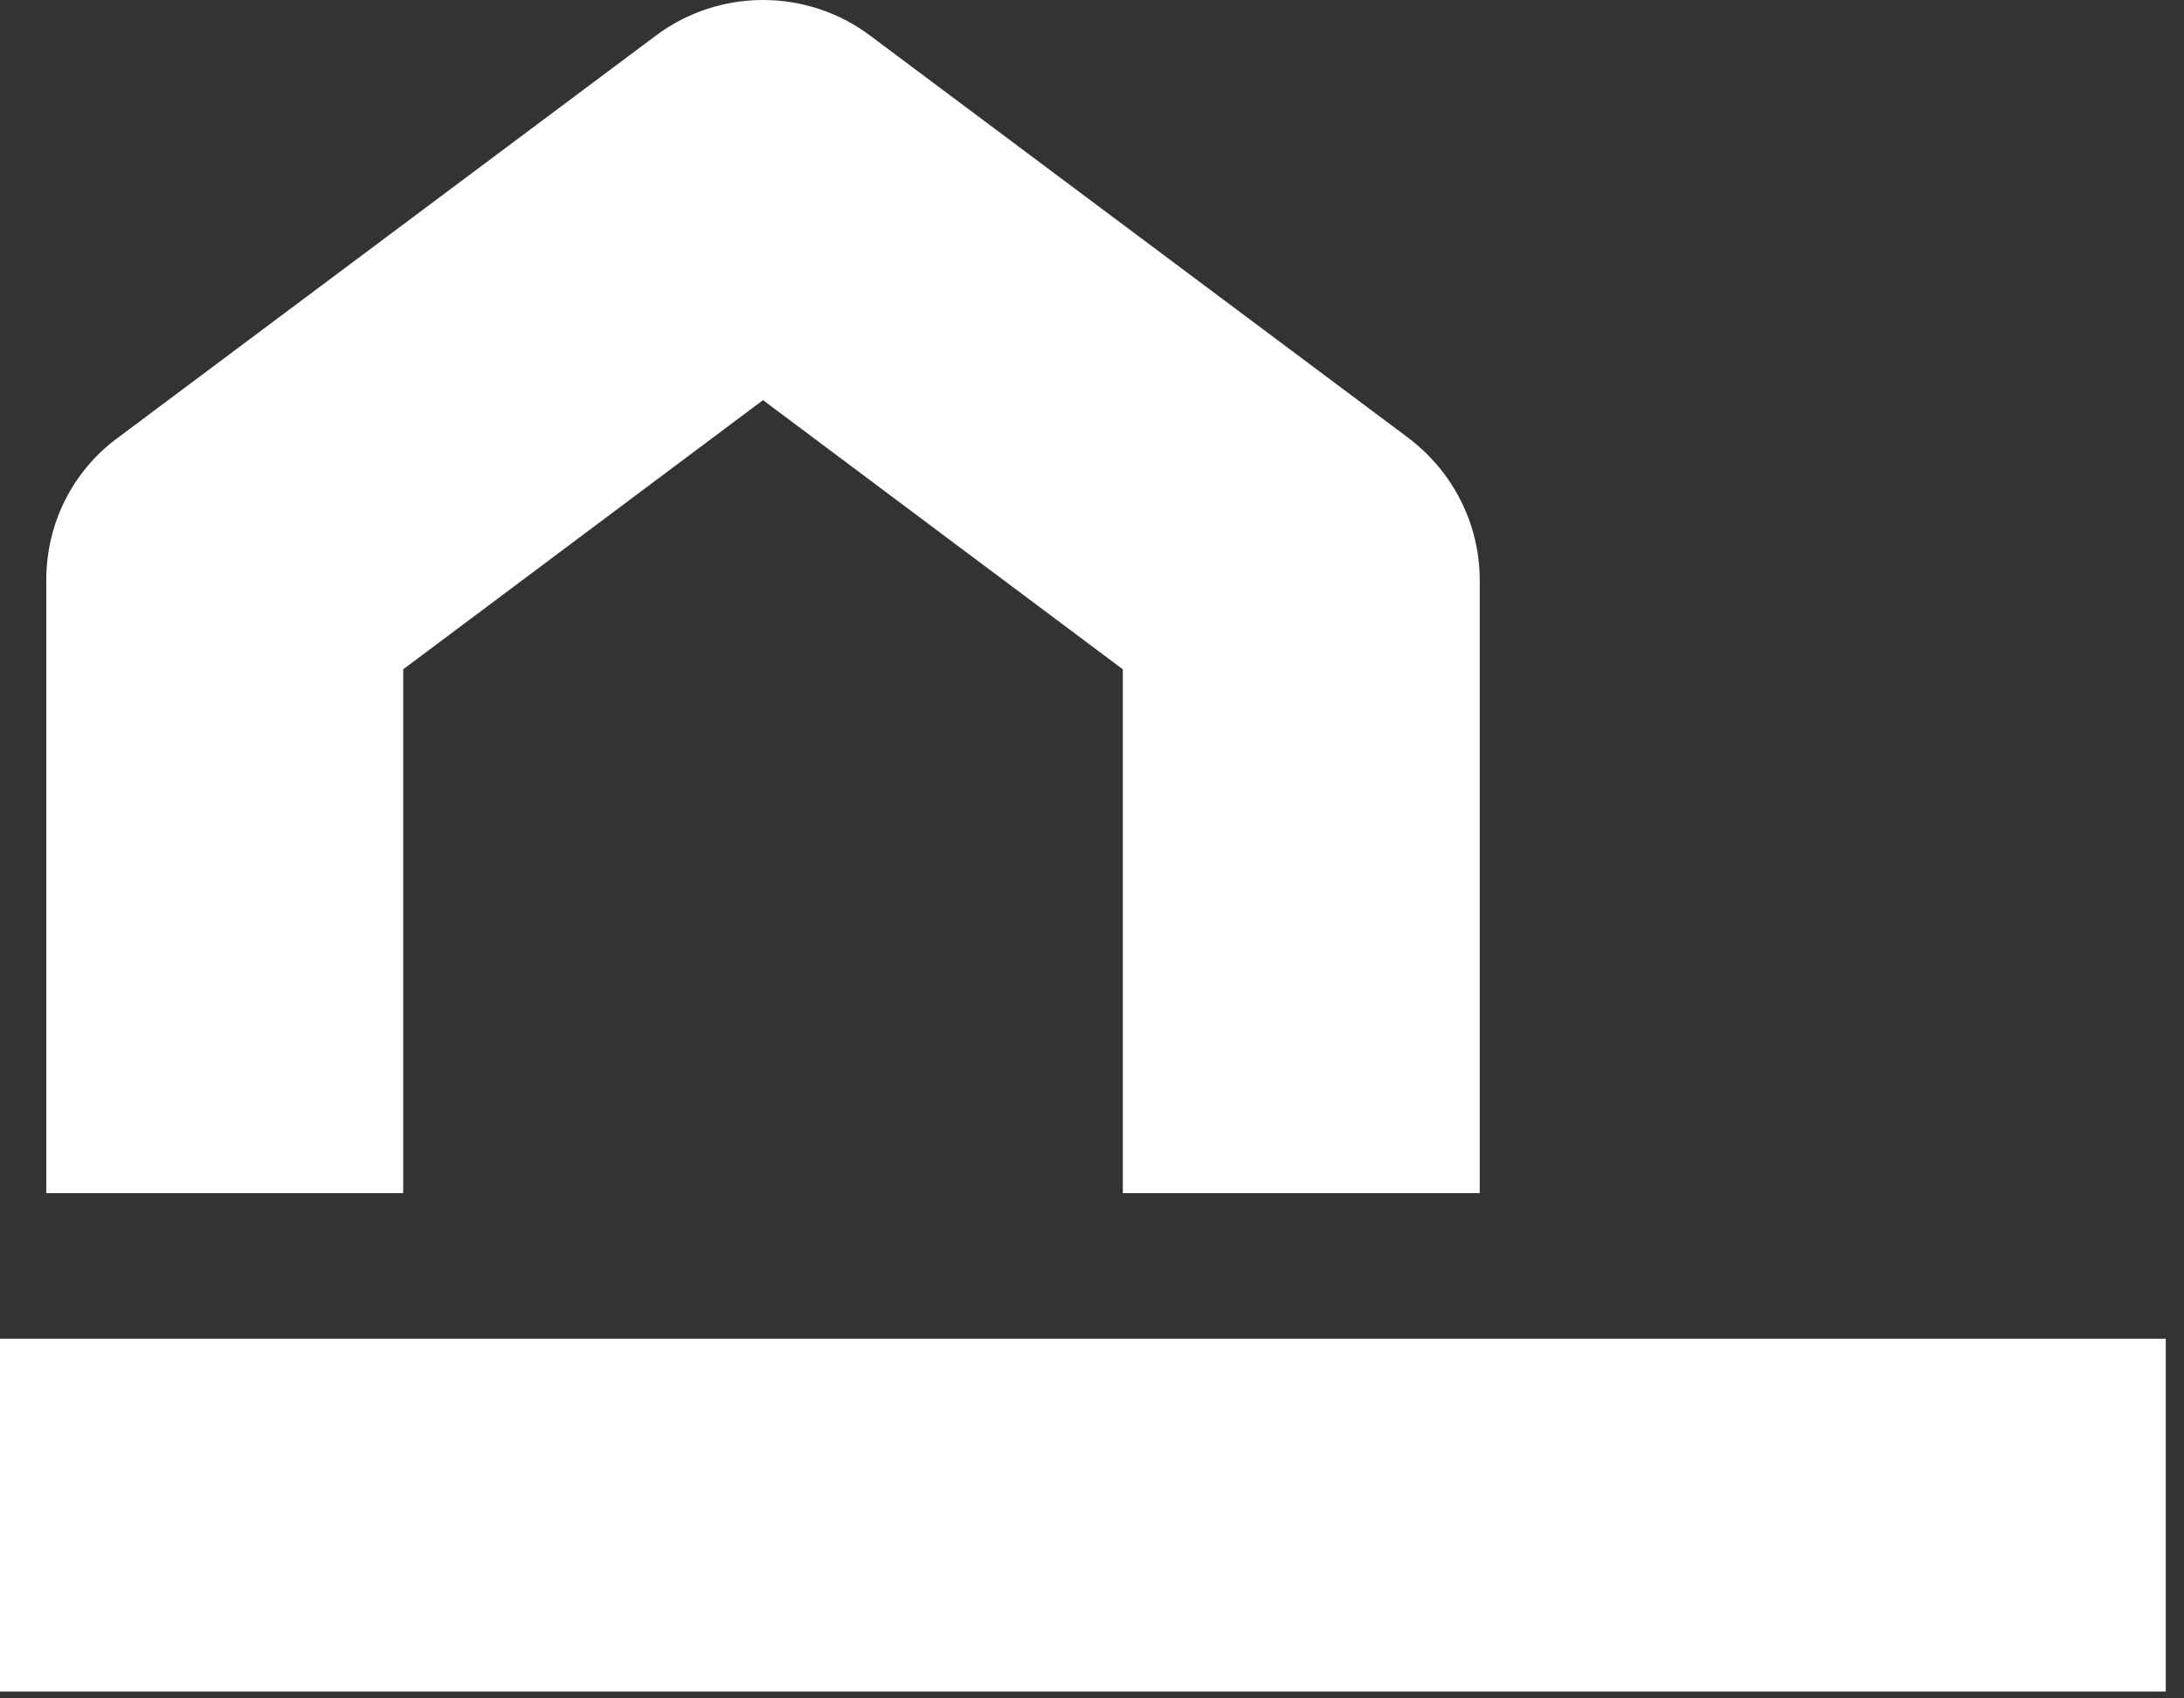 <svg width="108" height="84" viewBox="0 0 108 84" fill="none" xmlns="http://www.w3.org/2000/svg">
<rect x="0" y="0" width="108" height="84" fill="#333333" stroke="none"/>
<path d="M19.938 59.011L19.938 33.104L37.731 19.79L55.525 33.104L55.525 59.011L73.173 59.011L73.173 28.682C73.173 25.942 71.871 23.347 69.653 21.665L43.036 1.766C39.901 -0.589 35.562 -0.589 32.427 1.766L5.809 21.665C3.591 23.299 2.289 25.895 2.289 28.682L2.289 59.011L19.938 59.011Z" fill="white"/>
<path d="M107.098 83.661L0 83.661L-7.65126e-07 66.213L107.098 66.213L107.098 83.661Z" fill="white"/>
</svg>
